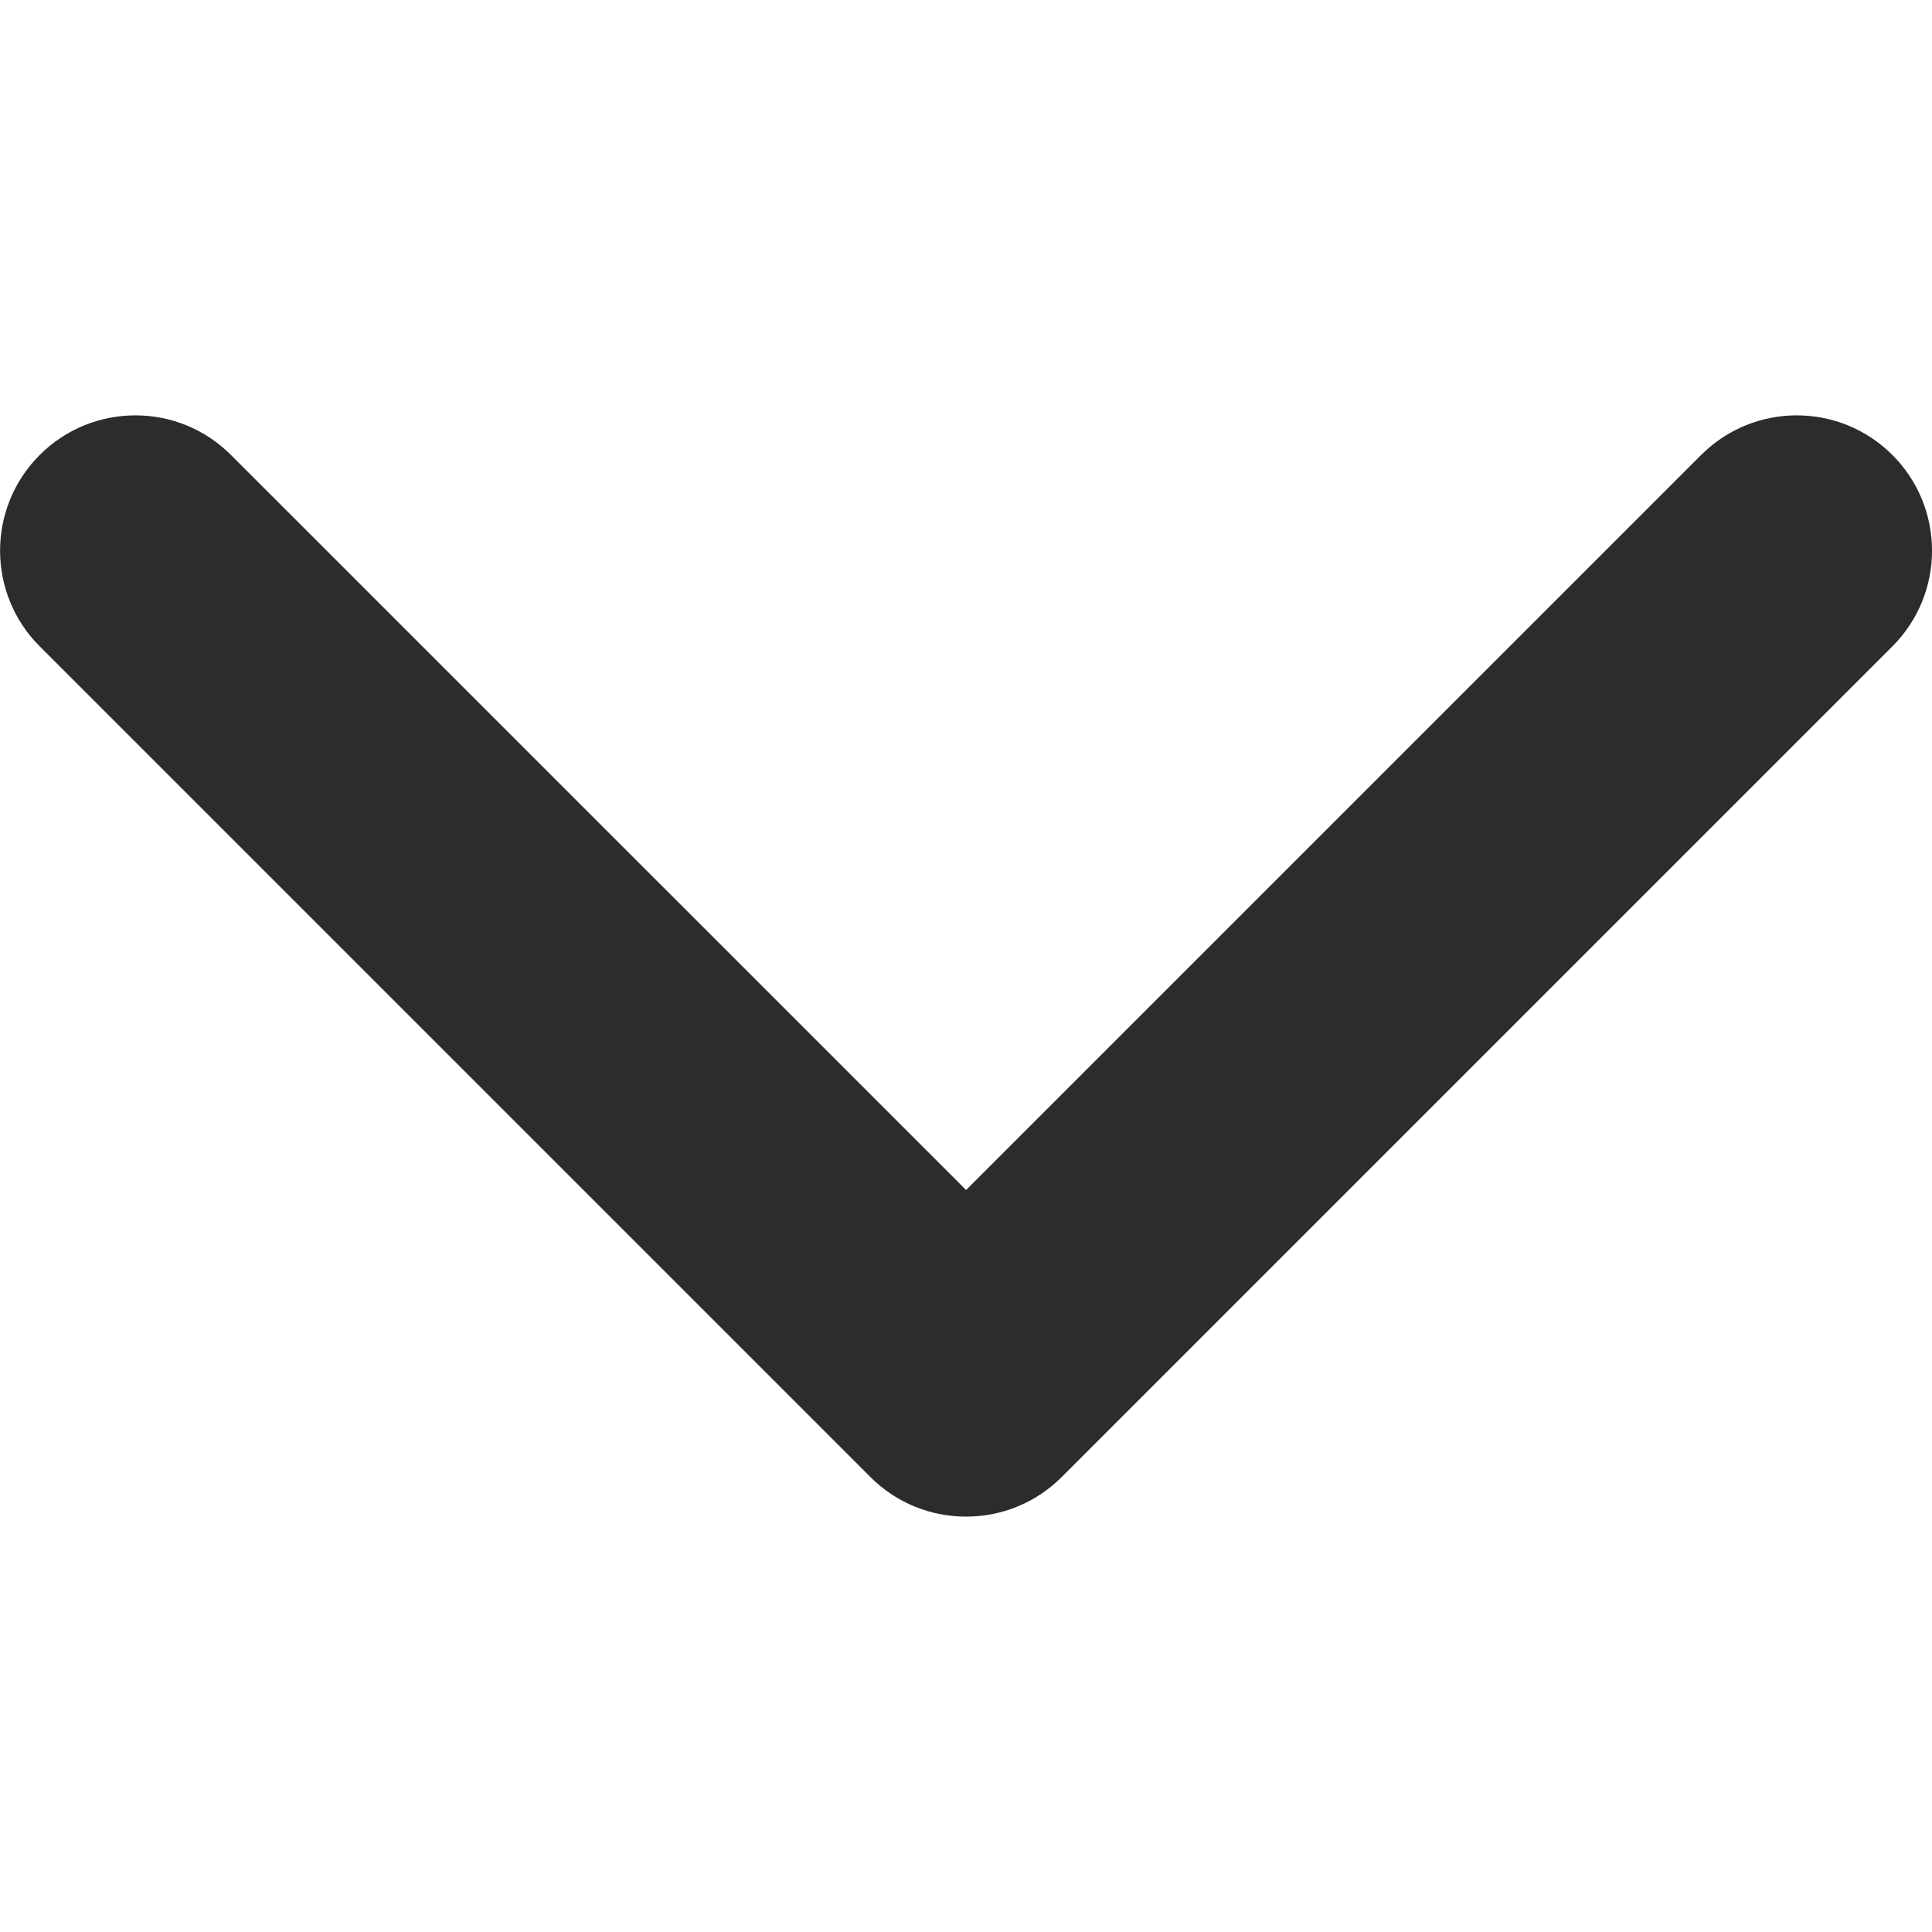 <svg width="20" height="20" viewBox="0 0 20 20" fill="none" xmlns="http://www.w3.org/2000/svg">
<g clip-path="url(#clip0)">
<path d="M9.01 15.29L0.411 6.691C-0.136 6.144 -0.136 5.257 0.411 4.71C0.958 4.163 1.845 4.163 2.391 4.71L10.001 12.319L17.61 4.71C18.157 4.163 19.043 4.163 19.59 4.71C20.137 5.257 20.137 6.144 19.59 6.691L10.991 15.29C10.717 15.564 10.359 15.7 10.001 15.7C9.642 15.7 9.284 15.564 9.01 15.29Z" fill="#2C2C2C"/>
</g>
<defs>
<clipPath id="clip0">
<rect width="20" height="20" fill="white" transform="translate(20) rotate(90)"/>
</clipPath>
</defs>
</svg>
